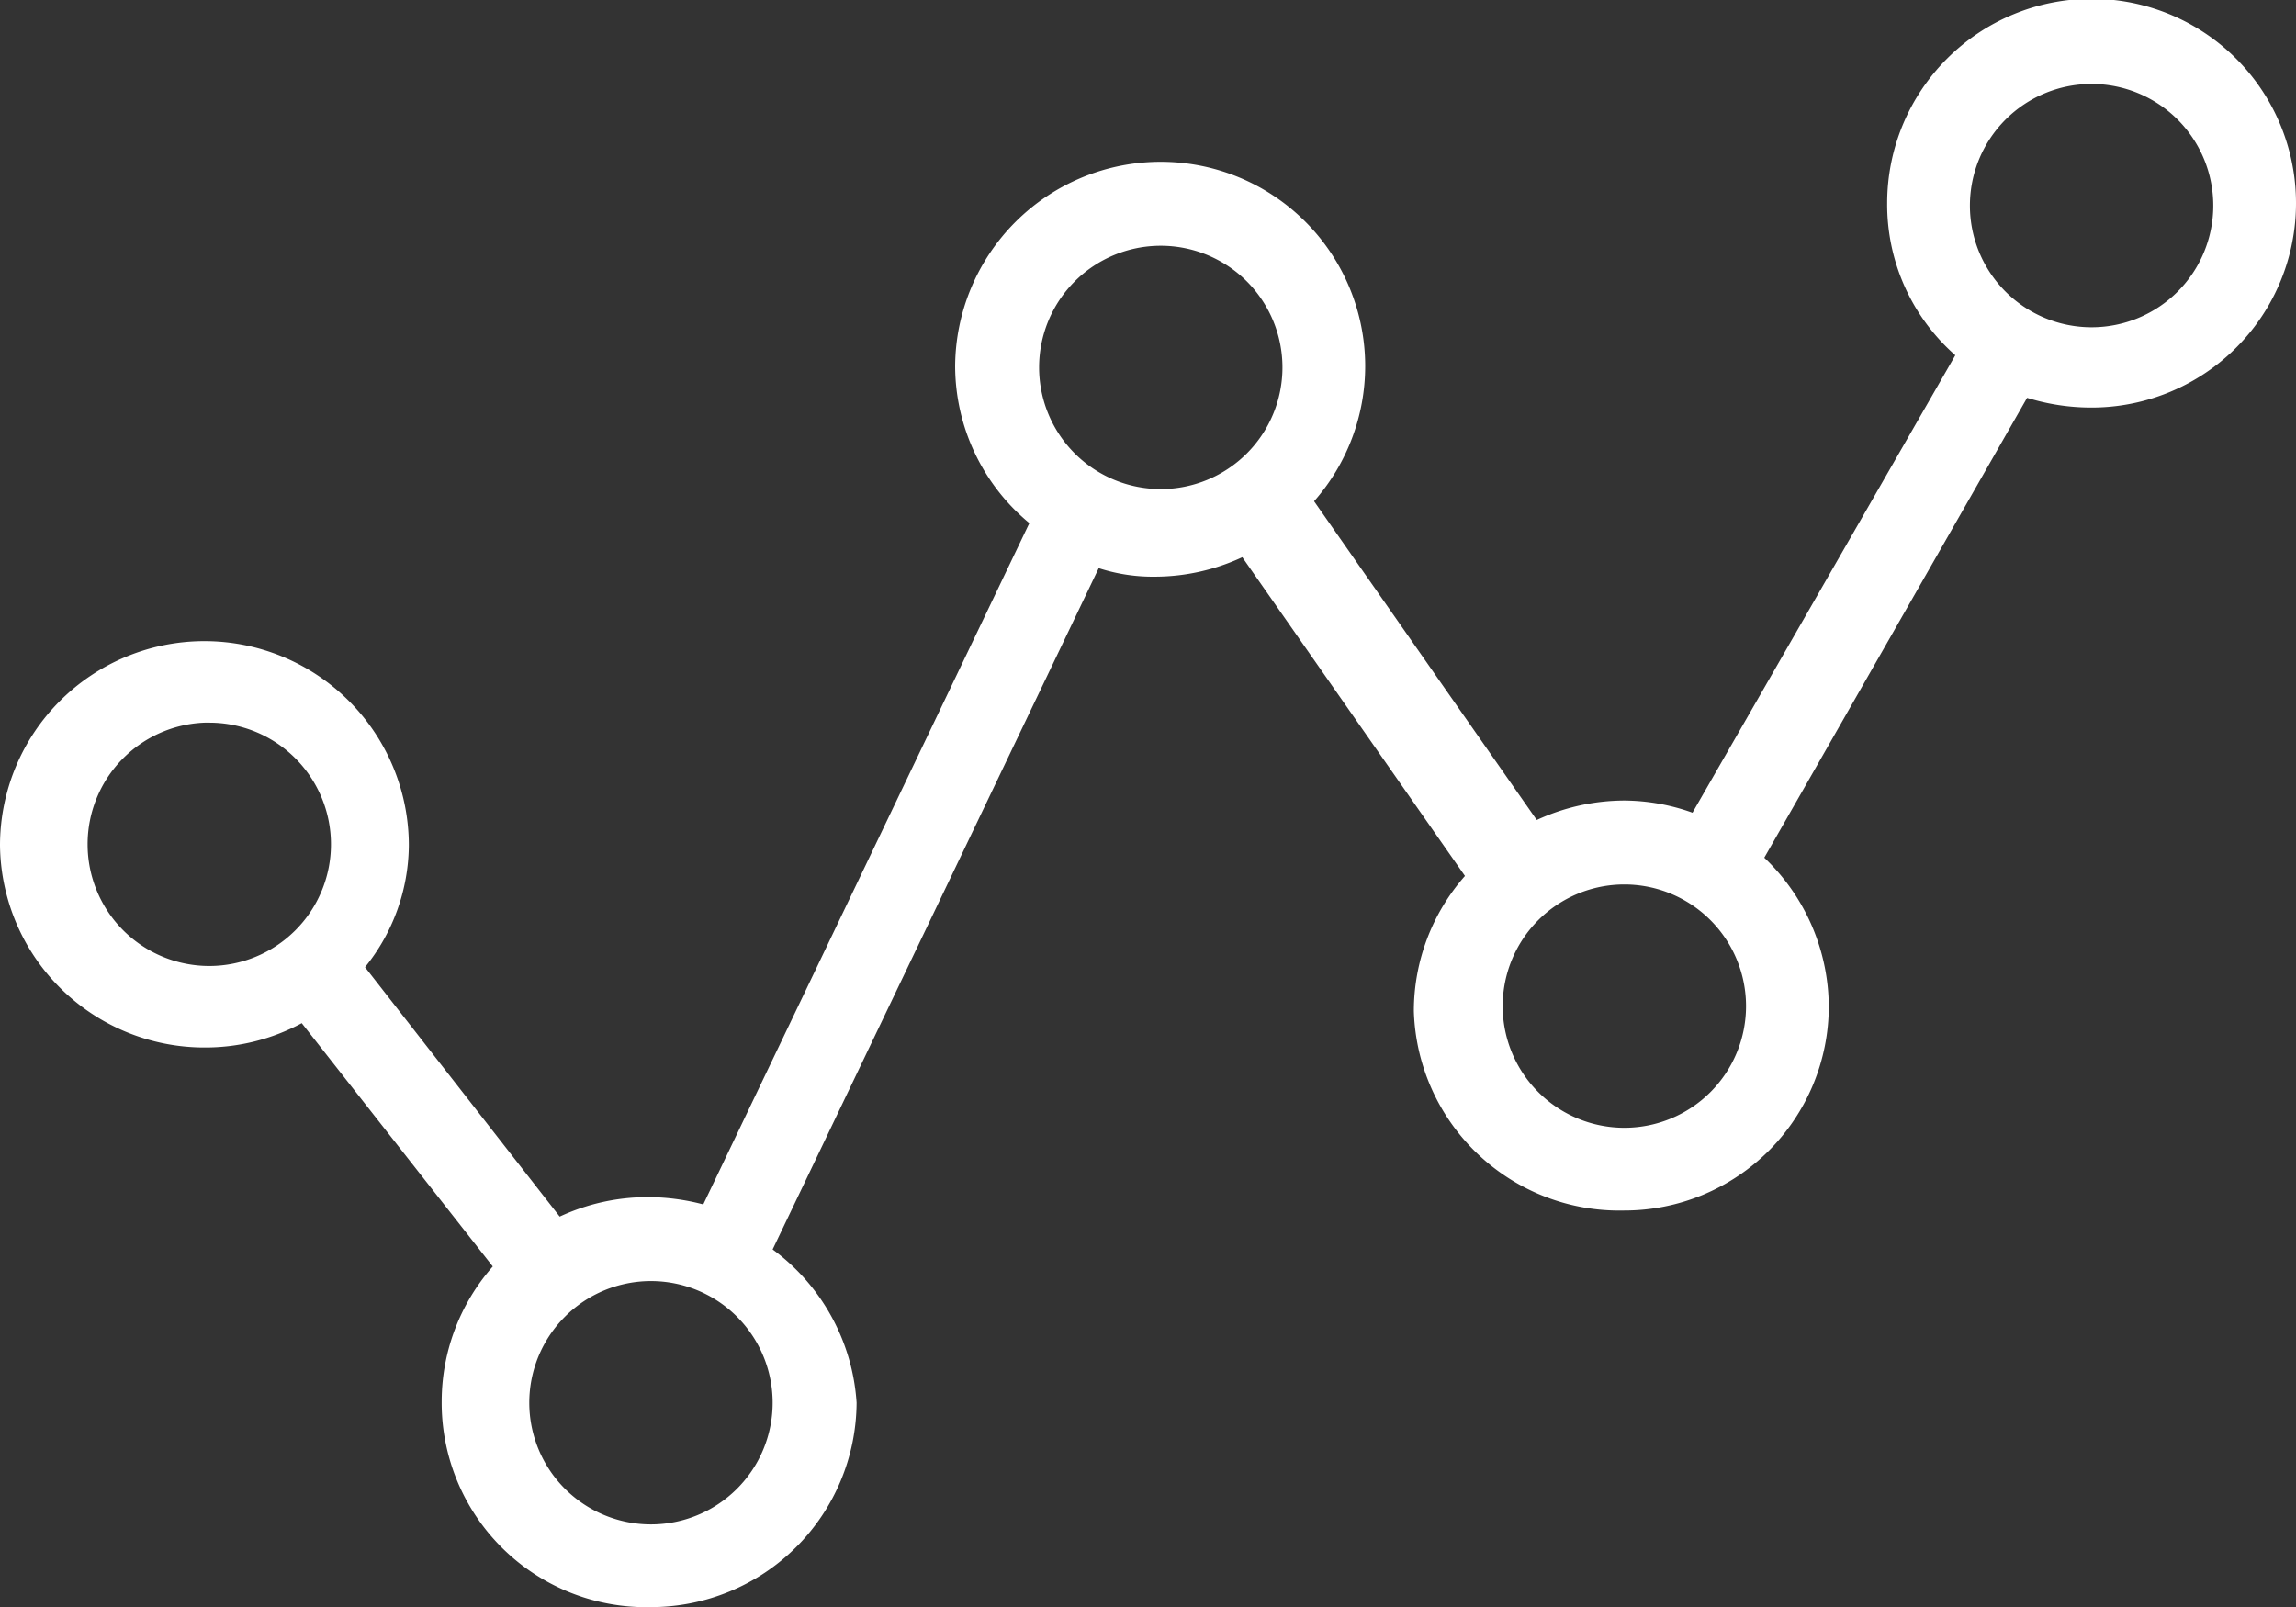 <?xml version="1.0" encoding="utf-8"?>
<svg id="Calque_1" data-name="Calque 1" xmlns="http://www.w3.org/2000/svg" viewBox="0 0 18.87 13.21"><rect x="0" y="0" width="18.87" height="13.21" fill="#333333" stroke="none"/><defs><style>.cls-1{fill:#fff;}</style></defs><title>Small_Analytics</title><path class="cls-1" d="M910.33-43.66a1.67,1.67,0,0,0,.8-.2l1.57,2a1.68,1.68,0,0,0-.42,1.11A1.68,1.68,0,0,0,914-39.06a1.69,1.69,0,0,0,1.69-1.68A1.7,1.7,0,0,0,915-42l2.68-5.6a1.45,1.45,0,0,0,.47.07,1.71,1.71,0,0,0,.71-.16l1.83,2.62a1.68,1.68,0,0,0-.42,1.11A1.69,1.69,0,0,0,922-42.32,1.68,1.68,0,0,0,923.68-44a1.7,1.7,0,0,0-.53-1.22L925.31-49a1.78,1.78,0,0,0,.53.08,1.68,1.68,0,0,0,1.68-1.68,1.68,1.68,0,0,0-1.68-1.68,1.68,1.68,0,0,0-1.68,1.68,1.65,1.65,0,0,0,.56,1.25l-2.16,3.76a1.69,1.69,0,0,0-.56-.1,1.73,1.73,0,0,0-.72.16l-1.83-2.62a1.68,1.68,0,0,0,.42-1.11,1.68,1.68,0,0,0-1.68-1.68,1.69,1.69,0,0,0-1.69,1.68,1.68,1.68,0,0,0,.61,1.29l-2.68,5.6a1.78,1.78,0,0,0-.47-.06,1.71,1.71,0,0,0-.71.16l-1.6-2.05a1.61,1.61,0,0,0,.36-1A1.68,1.68,0,0,0,910.33-47a1.68,1.68,0,0,0-1.68,1.68A1.68,1.68,0,0,0,910.33-43.66Zm15.51-7.92a1,1,0,0,1,1,1,1,1,0,0,1-1,1,1,1,0,0,1-1-1A1,1,0,0,1,925.84-51.58ZM922-45a1,1,0,0,1,1,1,1,1,0,0,1-1,1,1,1,0,0,1-1-1A1,1,0,0,1,922-45Zm-3.81-5.25a1,1,0,0,1,1,1,1,1,0,0,1-1,1,1,1,0,0,1-1-1A1,1,0,0,1,918.19-50.25ZM914-41.74a1,1,0,0,1,1,1,1,1,0,0,1-1,1,1,1,0,0,1-1-1A1,1,0,0,1,914-41.74Zm-3.63-4.59a1,1,0,0,1,1,1,1,1,0,0,1-1,1,1,1,0,0,1-1-1A1,1,0,0,1,910.33-46.33Z" transform="translate(-908.65 52.27)"/></svg>